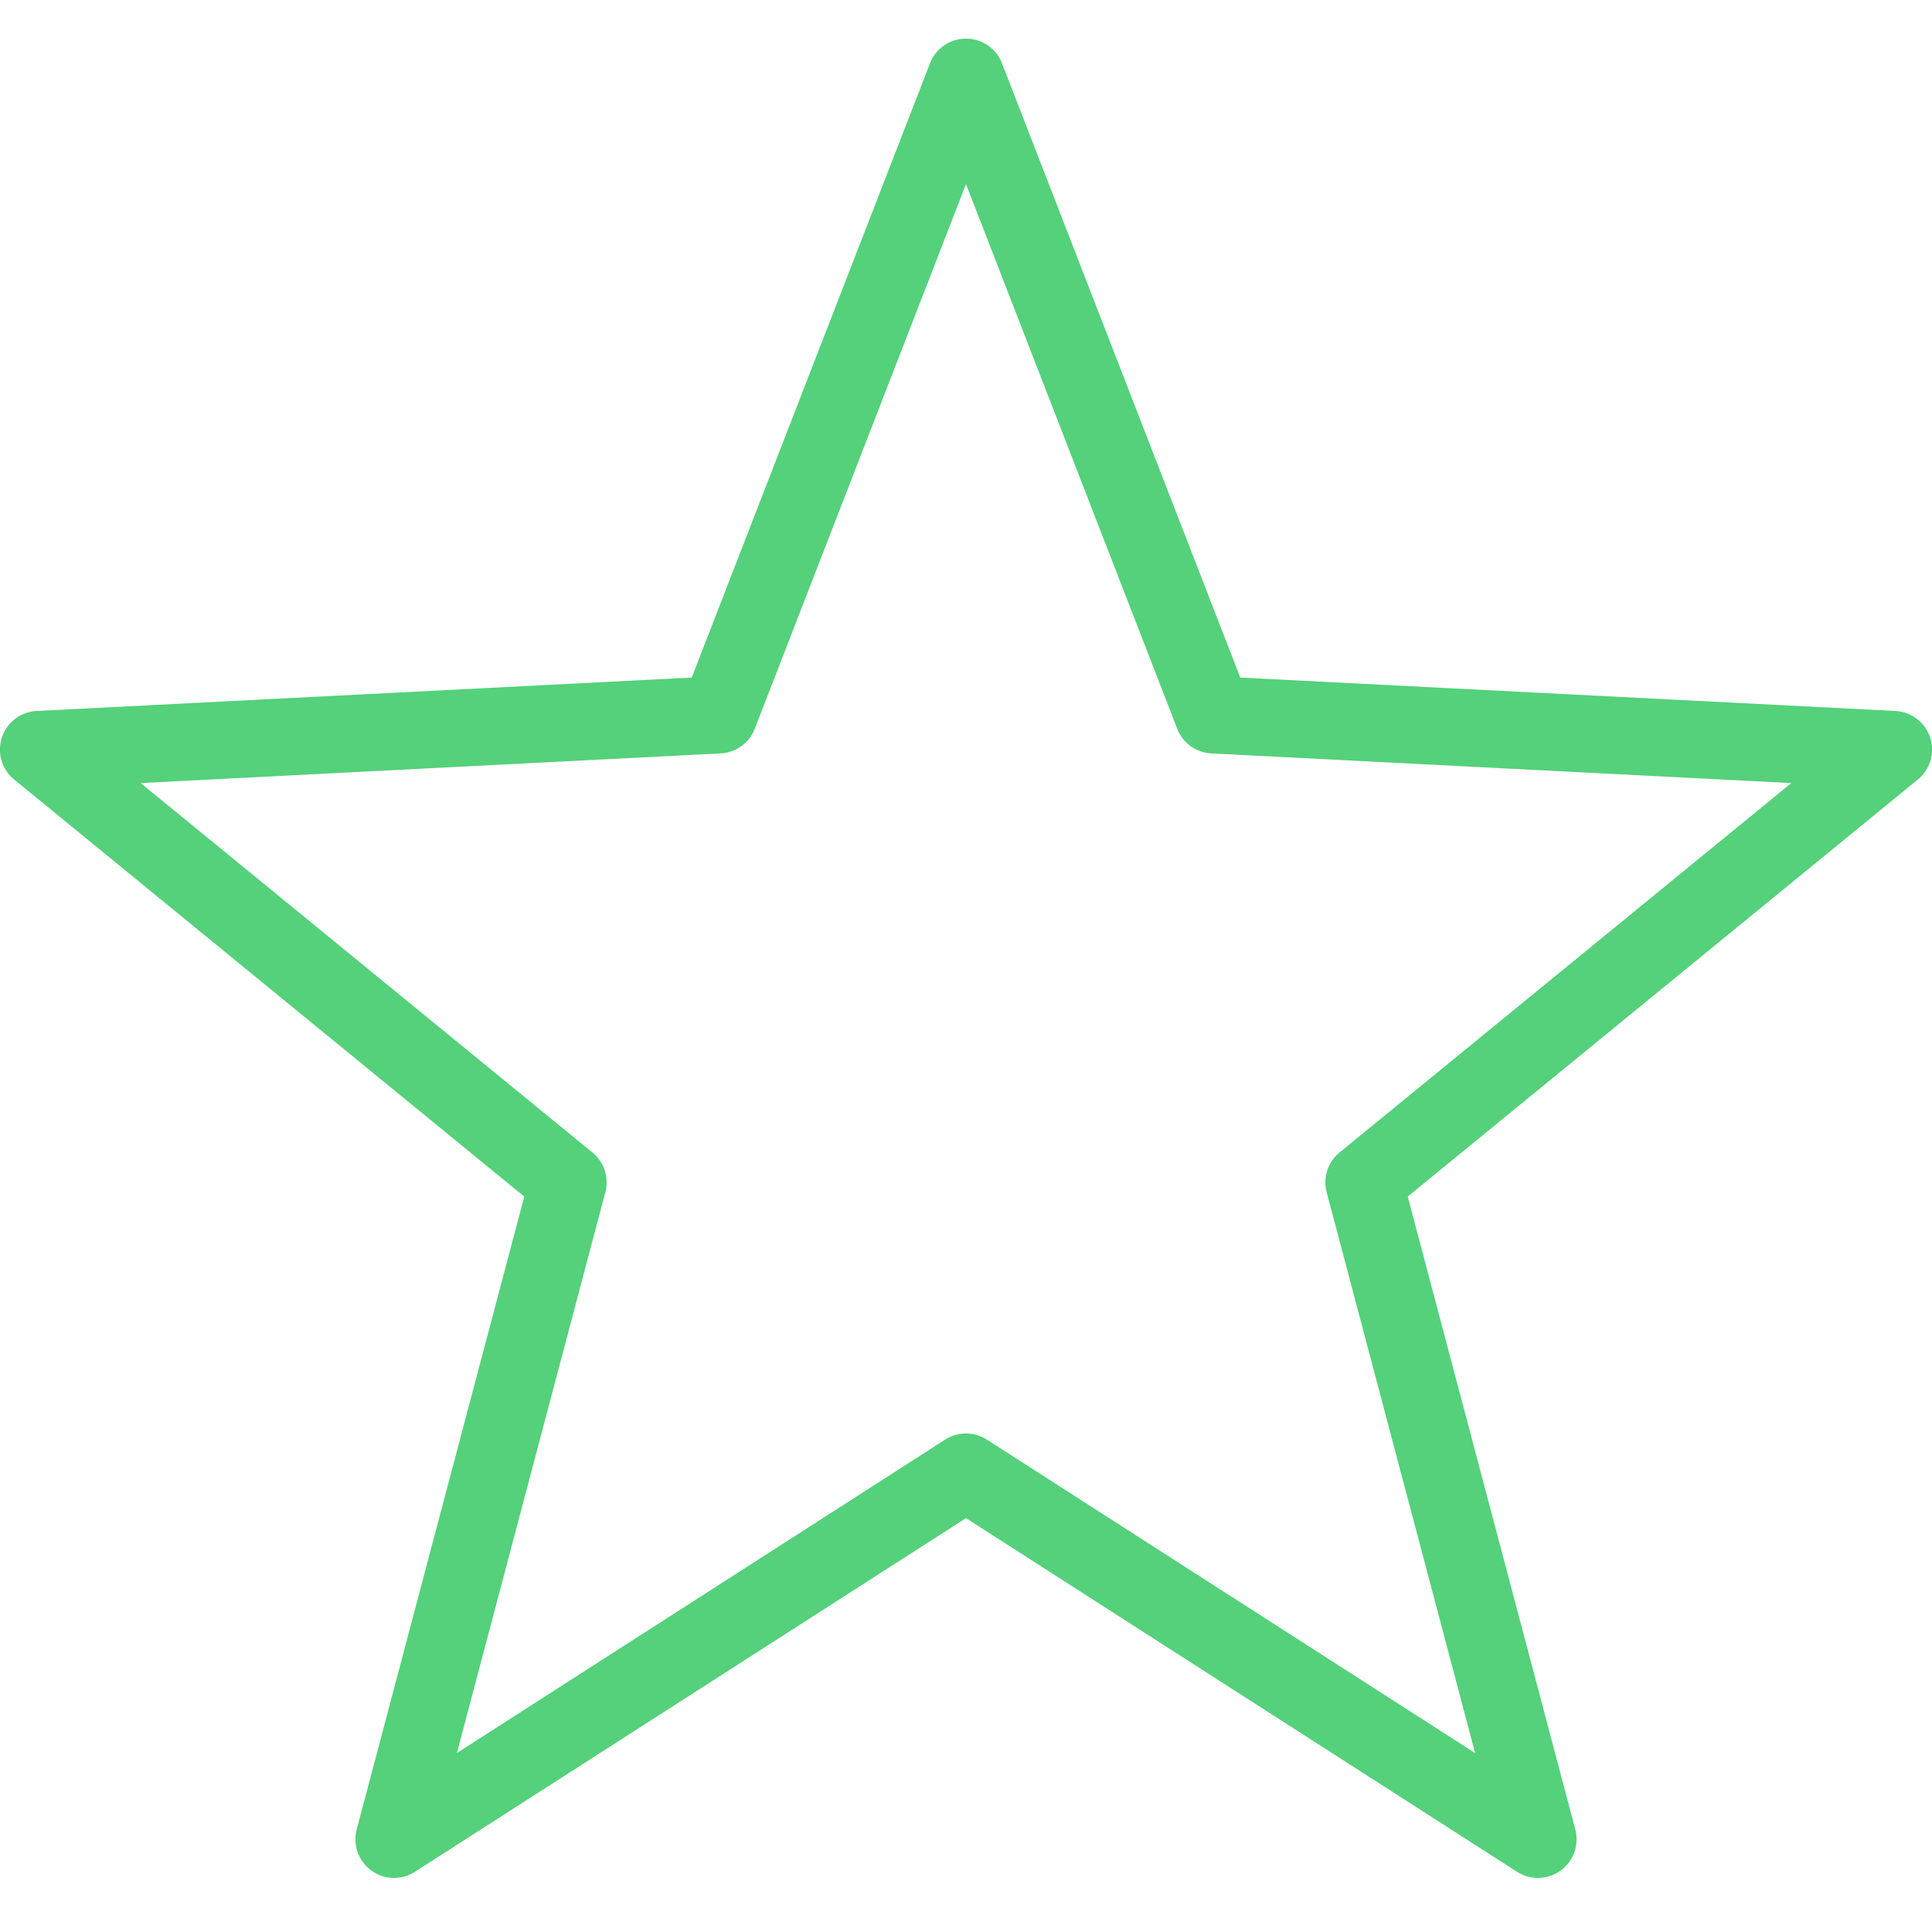 <svg xmlns="http://www.w3.org/2000/svg" viewBox="0 0 50 50"><path d="M25 1 A 1 1 0 0 0 24.068 1.639L17.902 17.535L0.949 18.4 A 1 1 0 0 0 0.367 20.174L13.568 30.967L9.232 47.344 A 1 1 0 0 0 10.74 48.441L25 39.289L39.26 48.441 A 1 1 0 0 0 40.768 47.344L36.432 30.967L49.633 20.174 A 1 1 0 0 0 49.051 18.4L32.098 17.535L25.932 1.639 A 1 1 0 0 0 25 1 z M 25 4.764L30.467 18.861 A 1 1 0 0 0 31.35 19.498L46.359 20.266L34.668 29.826 A 1 1 0 0 0 34.334 30.855L38.176 45.369L25.541 37.258 A 1 1 0 0 0 24.459 37.258L11.824 45.369L15.666 30.855 A 1 1 0 0 0 15.332 29.826L3.641 20.266L18.65 19.498 A 1 1 0 0 0 19.533 18.861L25 4.764 z" fill="#54D17A"></path></svg>